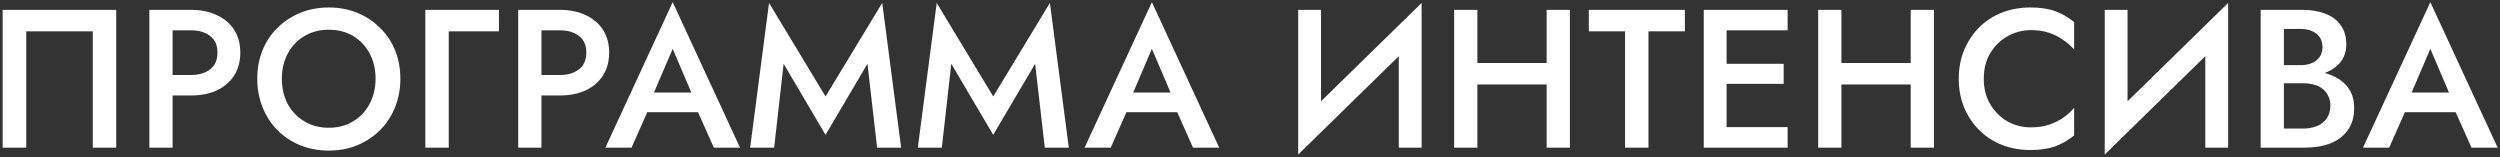<?xml version="1.0" encoding="UTF-8"?> <svg xmlns="http://www.w3.org/2000/svg" width="508" height="32" viewBox="0 0 508 32" fill="none"><rect x="0" y="0" width="508" height="32" fill="#333333" stroke="none"/><path d="M18.858 6.36H5.337V30H0.537V2H23.617V30H18.858V6.36ZM30.35 2H35.07V30H30.35V2ZM33.15 6.16V2H38.79C40.816 2 42.576 2.36 44.07 3.08C45.59 3.773 46.763 4.773 47.59 6.08C48.416 7.36 48.83 8.893 48.83 10.68C48.83 12.467 48.416 14.013 47.59 15.32C46.763 16.627 45.59 17.64 44.07 18.36C42.576 19.053 40.816 19.4 38.79 19.4H33.15V15.24H38.79C40.416 15.24 41.723 14.853 42.71 14.08C43.696 13.307 44.19 12.173 44.19 10.68C44.19 9.187 43.696 8.067 42.71 7.32C41.723 6.547 40.416 6.16 38.79 6.16H33.15ZM57.275 16C57.275 17.92 57.675 19.64 58.475 21.16C59.301 22.653 60.435 23.827 61.875 24.68C63.315 25.533 64.955 25.96 66.795 25.96C68.661 25.96 70.301 25.533 71.715 24.68C73.155 23.827 74.275 22.653 75.075 21.16C75.901 19.64 76.315 17.92 76.315 16C76.315 14.08 75.915 12.373 75.115 10.88C74.315 9.36 73.195 8.173 71.755 7.32C70.341 6.467 68.688 6.04 66.795 6.04C64.955 6.04 63.315 6.467 61.875 7.32C60.435 8.173 59.301 9.36 58.475 10.88C57.675 12.373 57.275 14.08 57.275 16ZM52.275 16C52.275 13.893 52.635 11.96 53.355 10.2C54.075 8.44 55.088 6.92 56.395 5.64C57.728 4.333 59.275 3.32 61.035 2.6C62.821 1.88 64.741 1.52 66.795 1.52C68.901 1.52 70.835 1.88 72.595 2.6C74.355 3.32 75.888 4.333 77.195 5.64C78.528 6.92 79.555 8.44 80.275 10.2C80.995 11.96 81.355 13.893 81.355 16C81.355 18.08 80.995 20.013 80.275 21.8C79.555 23.587 78.541 25.133 77.235 26.44C75.928 27.747 74.381 28.773 72.595 29.52C70.835 30.24 68.901 30.6 66.795 30.6C64.715 30.6 62.781 30.24 60.995 29.52C59.208 28.773 57.661 27.747 56.355 26.44C55.075 25.133 54.075 23.587 53.355 21.8C52.635 20.013 52.275 18.08 52.275 16ZM86.425 2H101.385V6.36H91.185V30H86.425V2ZM105.3 2H110.02V30H105.3V2ZM108.1 6.16V2H113.74C115.766 2 117.526 2.36 119.02 3.08C120.54 3.773 121.713 4.773 122.54 6.08C123.366 7.36 123.78 8.893 123.78 10.68C123.78 12.467 123.366 14.013 122.54 15.32C121.713 16.627 120.54 17.64 119.02 18.36C117.526 19.053 115.766 19.4 113.74 19.4H108.1V15.24H113.74C115.366 15.24 116.673 14.853 117.66 14.08C118.646 13.307 119.14 12.173 119.14 10.68C119.14 9.187 118.646 8.067 117.66 7.32C116.673 6.547 115.366 6.16 113.74 6.16H108.1ZM129.372 22.8L130.252 18.8H143.252L144.172 22.8H129.372ZM136.692 9.92L132.292 20.2L132.212 21.24L128.332 30H123.012L136.692 0.44L150.372 30H145.052L141.252 21.48L141.132 20.32L136.692 9.92ZM159.229 12.96L157.309 30H152.429L156.269 0.6L167.749 19.6L179.269 0.6L183.109 30H178.229L176.269 12.96L167.749 27.4L159.229 12.96ZM193.301 12.96L191.381 30H186.501L190.341 0.6L201.821 19.6L213.341 0.6L217.181 30H212.301L210.341 12.96L201.821 27.4L193.301 12.96ZM226.744 22.8L227.624 18.8H240.624L241.544 22.8H226.744ZM234.064 9.92L229.664 20.2L229.584 21.24L225.704 30H220.384L234.064 0.44L247.744 30H242.424L238.624 21.48L238.504 20.32L234.064 9.92ZM288.673 7.08L263.793 31.4L263.993 24.92L288.873 0.6L288.673 7.08ZM268.433 2V26.12L263.793 31.4V2H268.433ZM288.873 0.6V30H284.233V6L288.873 0.6ZM297.362 17.16V12.8H317.322V17.16H297.362ZM314.282 2H319.002V30H314.282V2ZM295.482 2H300.202V30H295.482V2ZM322.848 6.36V2H342.368V6.36H334.968V30H330.208V6.36H322.848ZM349.124 30V25.84H363.244V30H349.124ZM349.124 6.16V2H363.244V6.16H349.124ZM349.124 17.04V12.96H362.444V17.04H349.124ZM346.204 2H350.844V30H346.204V2ZM371.336 17.16V12.8H391.296V17.16H371.336ZM388.256 2H392.976V30H388.256V2ZM369.456 2H374.176V30H369.456V2ZM403.102 16C403.102 17.973 403.542 19.707 404.422 21.2C405.328 22.693 406.502 23.853 407.942 24.68C409.408 25.48 410.995 25.88 412.702 25.88C414.035 25.88 415.235 25.707 416.302 25.36C417.368 25.013 418.328 24.547 419.182 23.96C420.062 23.347 420.822 22.667 421.462 21.92V27.52C420.288 28.48 419.022 29.213 417.662 29.72C416.302 30.227 414.595 30.48 412.542 30.48C410.488 30.48 408.568 30.133 406.782 29.44C405.022 28.747 403.488 27.747 402.182 26.44C400.875 25.133 399.848 23.6 399.102 21.84C398.382 20.053 398.022 18.107 398.022 16C398.022 13.893 398.382 11.96 399.102 10.2C399.848 8.413 400.875 6.867 402.182 5.56C403.488 4.253 405.022 3.253 406.782 2.56C408.568 1.867 410.488 1.52 412.542 1.52C414.595 1.52 416.302 1.773 417.662 2.28C419.022 2.787 420.288 3.52 421.462 4.48V10.08C420.822 9.333 420.062 8.667 419.182 8.08C418.328 7.467 417.368 6.987 416.302 6.64C415.235 6.293 414.035 6.12 412.702 6.12C410.995 6.12 409.408 6.533 407.942 7.36C406.502 8.16 405.328 9.307 404.422 10.8C403.542 12.267 403.102 14 403.102 16ZM452.558 7.08L427.678 31.4L427.878 24.92L452.758 0.6L452.558 7.08ZM432.318 2V26.12L427.678 31.4V2H432.318ZM452.758 0.6V30H448.118V6L452.758 0.6ZM462.967 15.56V13.24H467.487C468.367 13.24 469.14 13.093 469.807 12.8C470.473 12.507 470.993 12.093 471.367 11.56C471.74 11 471.927 10.333 471.927 9.56C471.927 8.387 471.513 7.48 470.687 6.84C469.86 6.2 468.793 5.88 467.487 5.88H464.087V26.12H468.007C469.073 26.12 470.02 25.947 470.847 25.6C471.673 25.253 472.327 24.733 472.807 24.04C473.287 23.347 473.527 22.48 473.527 21.44C473.527 20.693 473.38 20.04 473.087 19.48C472.82 18.893 472.433 18.413 471.927 18.04C471.447 17.64 470.873 17.36 470.207 17.2C469.54 17.013 468.807 16.92 468.007 16.92H462.967V14.32H468.287C469.647 14.32 470.927 14.467 472.127 14.76C473.327 15.053 474.393 15.507 475.327 16.12C476.287 16.733 477.033 17.52 477.567 18.48C478.1 19.44 478.367 20.587 478.367 21.92C478.367 23.76 477.927 25.28 477.047 26.48C476.193 27.68 475.007 28.573 473.487 29.16C471.993 29.72 470.26 30 468.287 30H459.367V2H467.807C469.567 2 471.113 2.253 472.447 2.76C473.807 3.267 474.86 4.04 475.607 5.08C476.38 6.12 476.767 7.44 476.767 9.04C476.767 10.427 476.38 11.613 475.607 12.6C474.86 13.56 473.807 14.293 472.447 14.8C471.113 15.307 469.567 15.56 467.807 15.56H462.967ZM486.525 22.8L487.405 18.8H500.405L501.325 22.8H486.525ZM493.845 9.92L489.445 20.2L489.365 21.24L485.485 30H480.165L493.845 0.44L507.525 30H502.205L498.405 21.48L498.285 20.32L493.845 9.92Z" fill="white"></path></svg> 